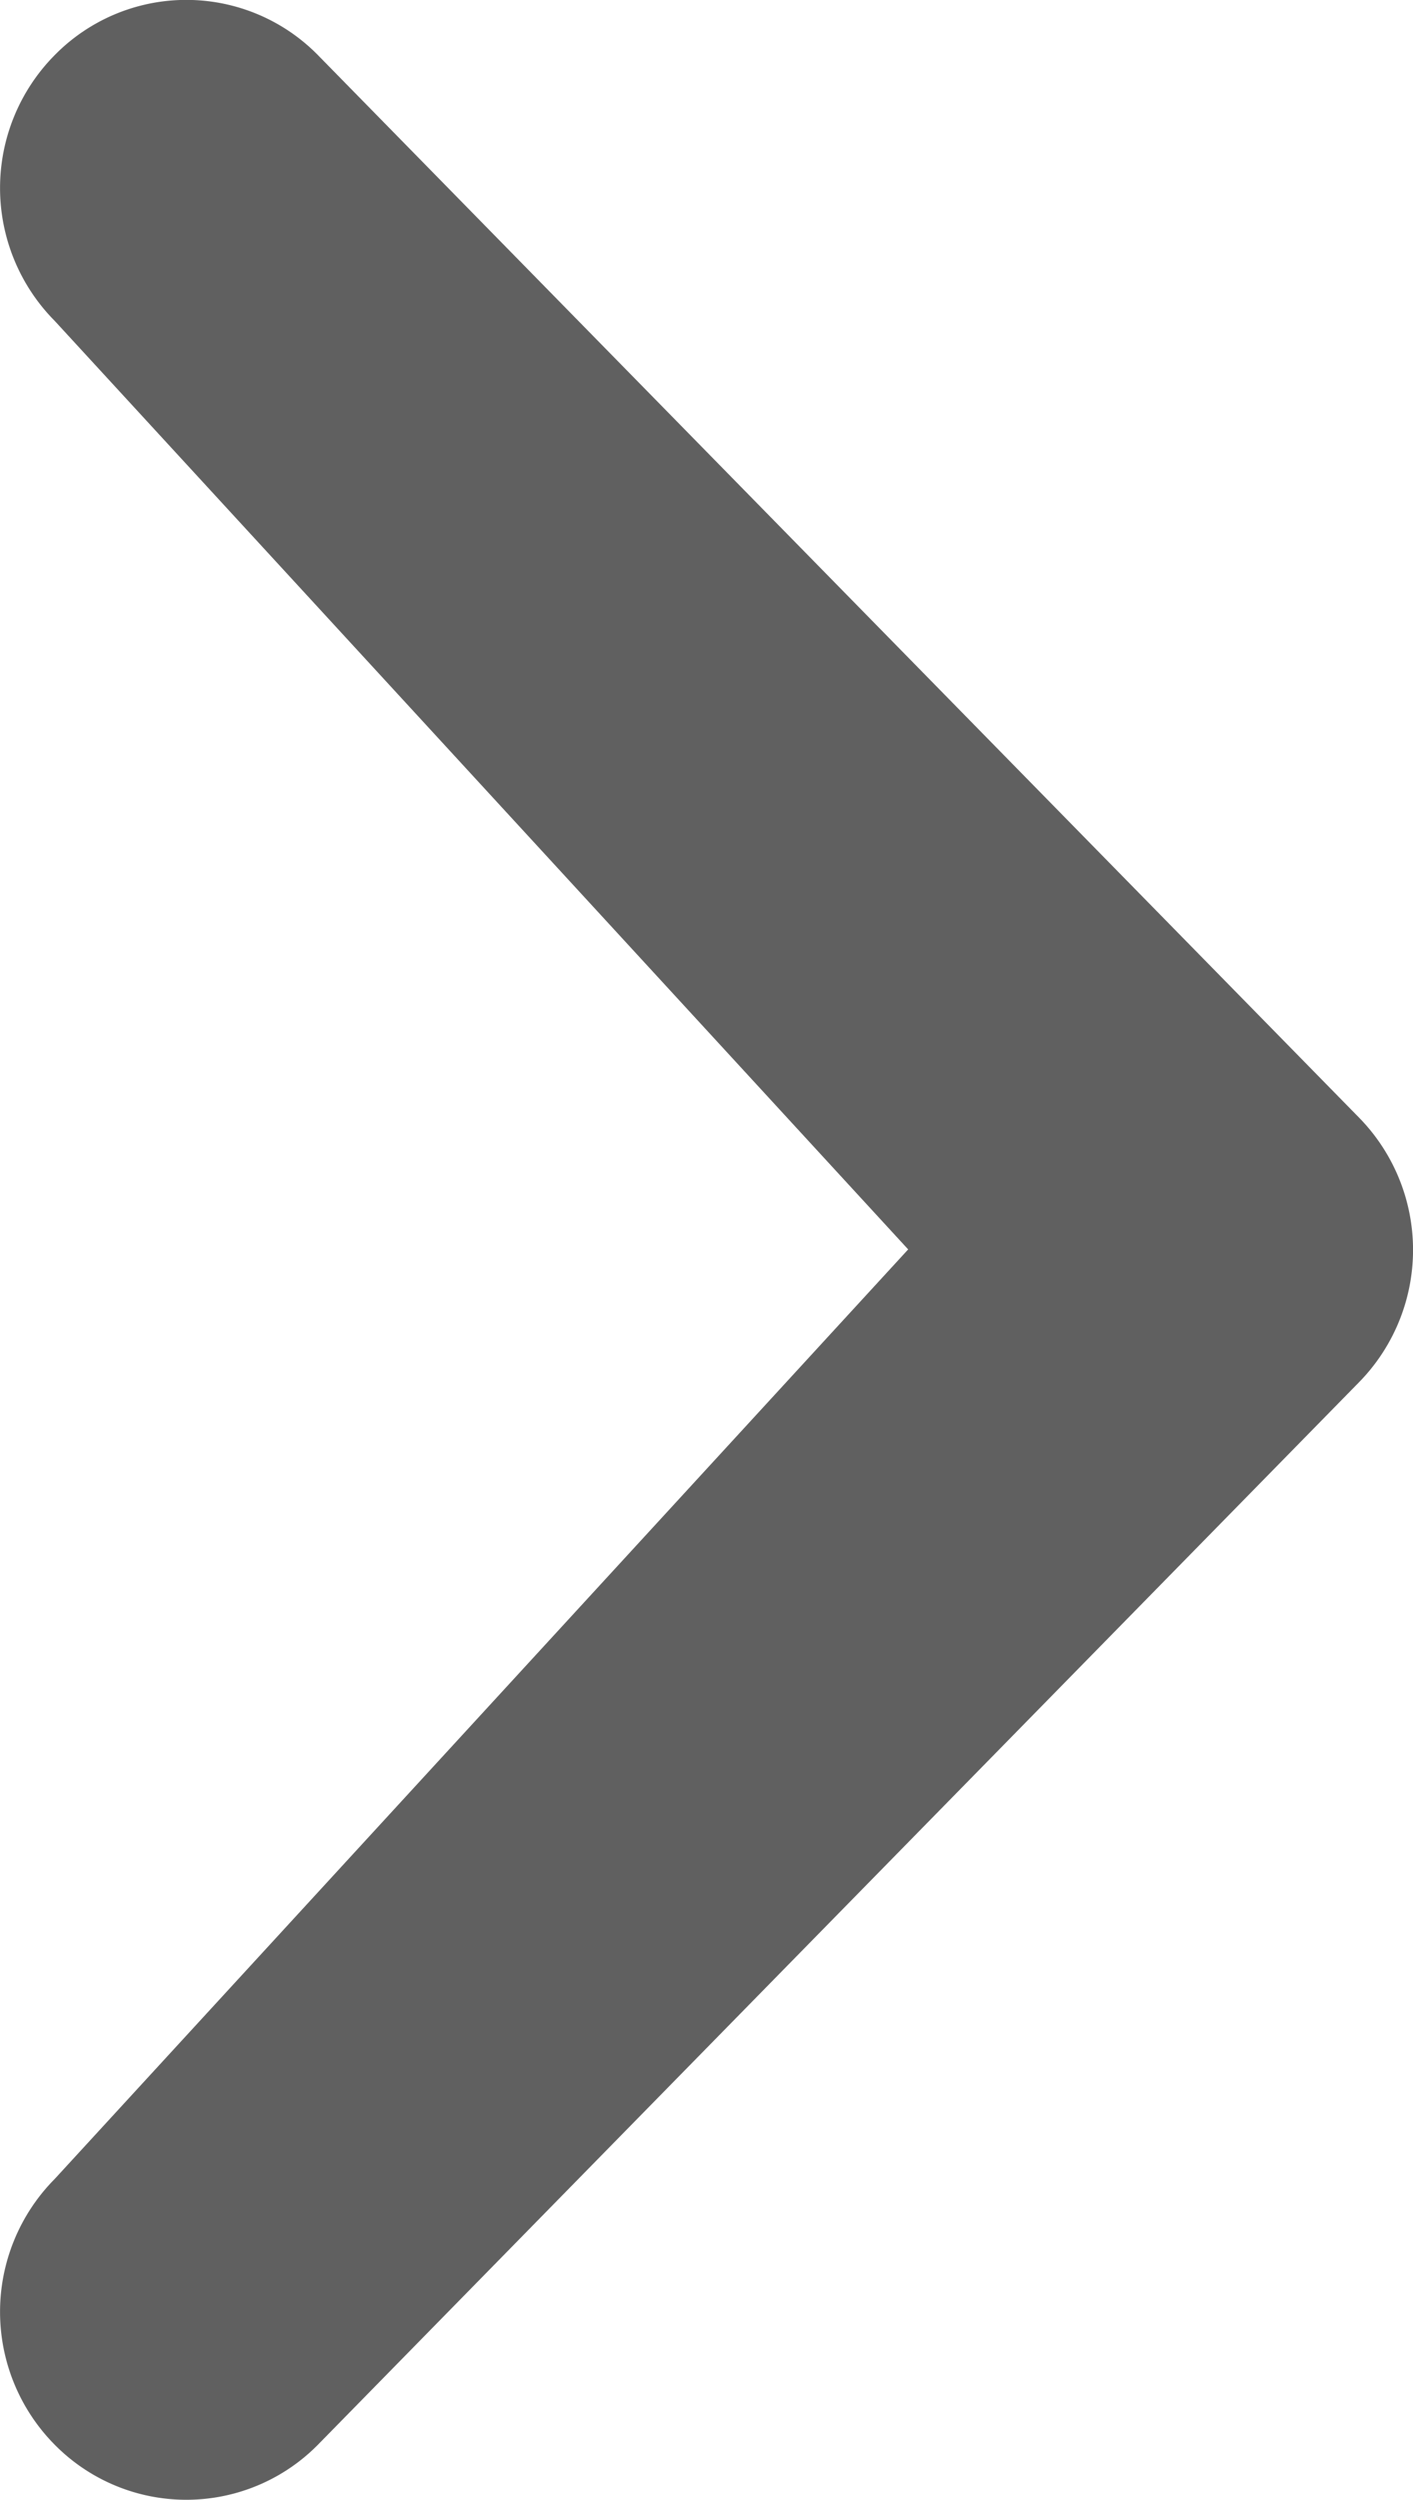 <svg xmlns="http://www.w3.org/2000/svg" viewBox="-286.999 1718 11 19.46">
  <defs>
    <style>
      .cls-1 {
        fill: #606060;
      }
    </style>
  </defs>
  <path id="chevron-small-left" class="cls-1" d="M22,25.6a1.47,1.47,0,0,1,0,2.069,1.436,1.436,0,0,1-2.049,0l-8.1-8.266a1.472,1.472,0,0,1,0-2.07l8.1-8.266a1.439,1.439,0,0,1,2.049,0,1.47,1.47,0,0,1,0,2.069l-6.644,7.236L22,25.6Z" transform="translate(-264.573 1746.098) rotate(180)"/>
</svg>

